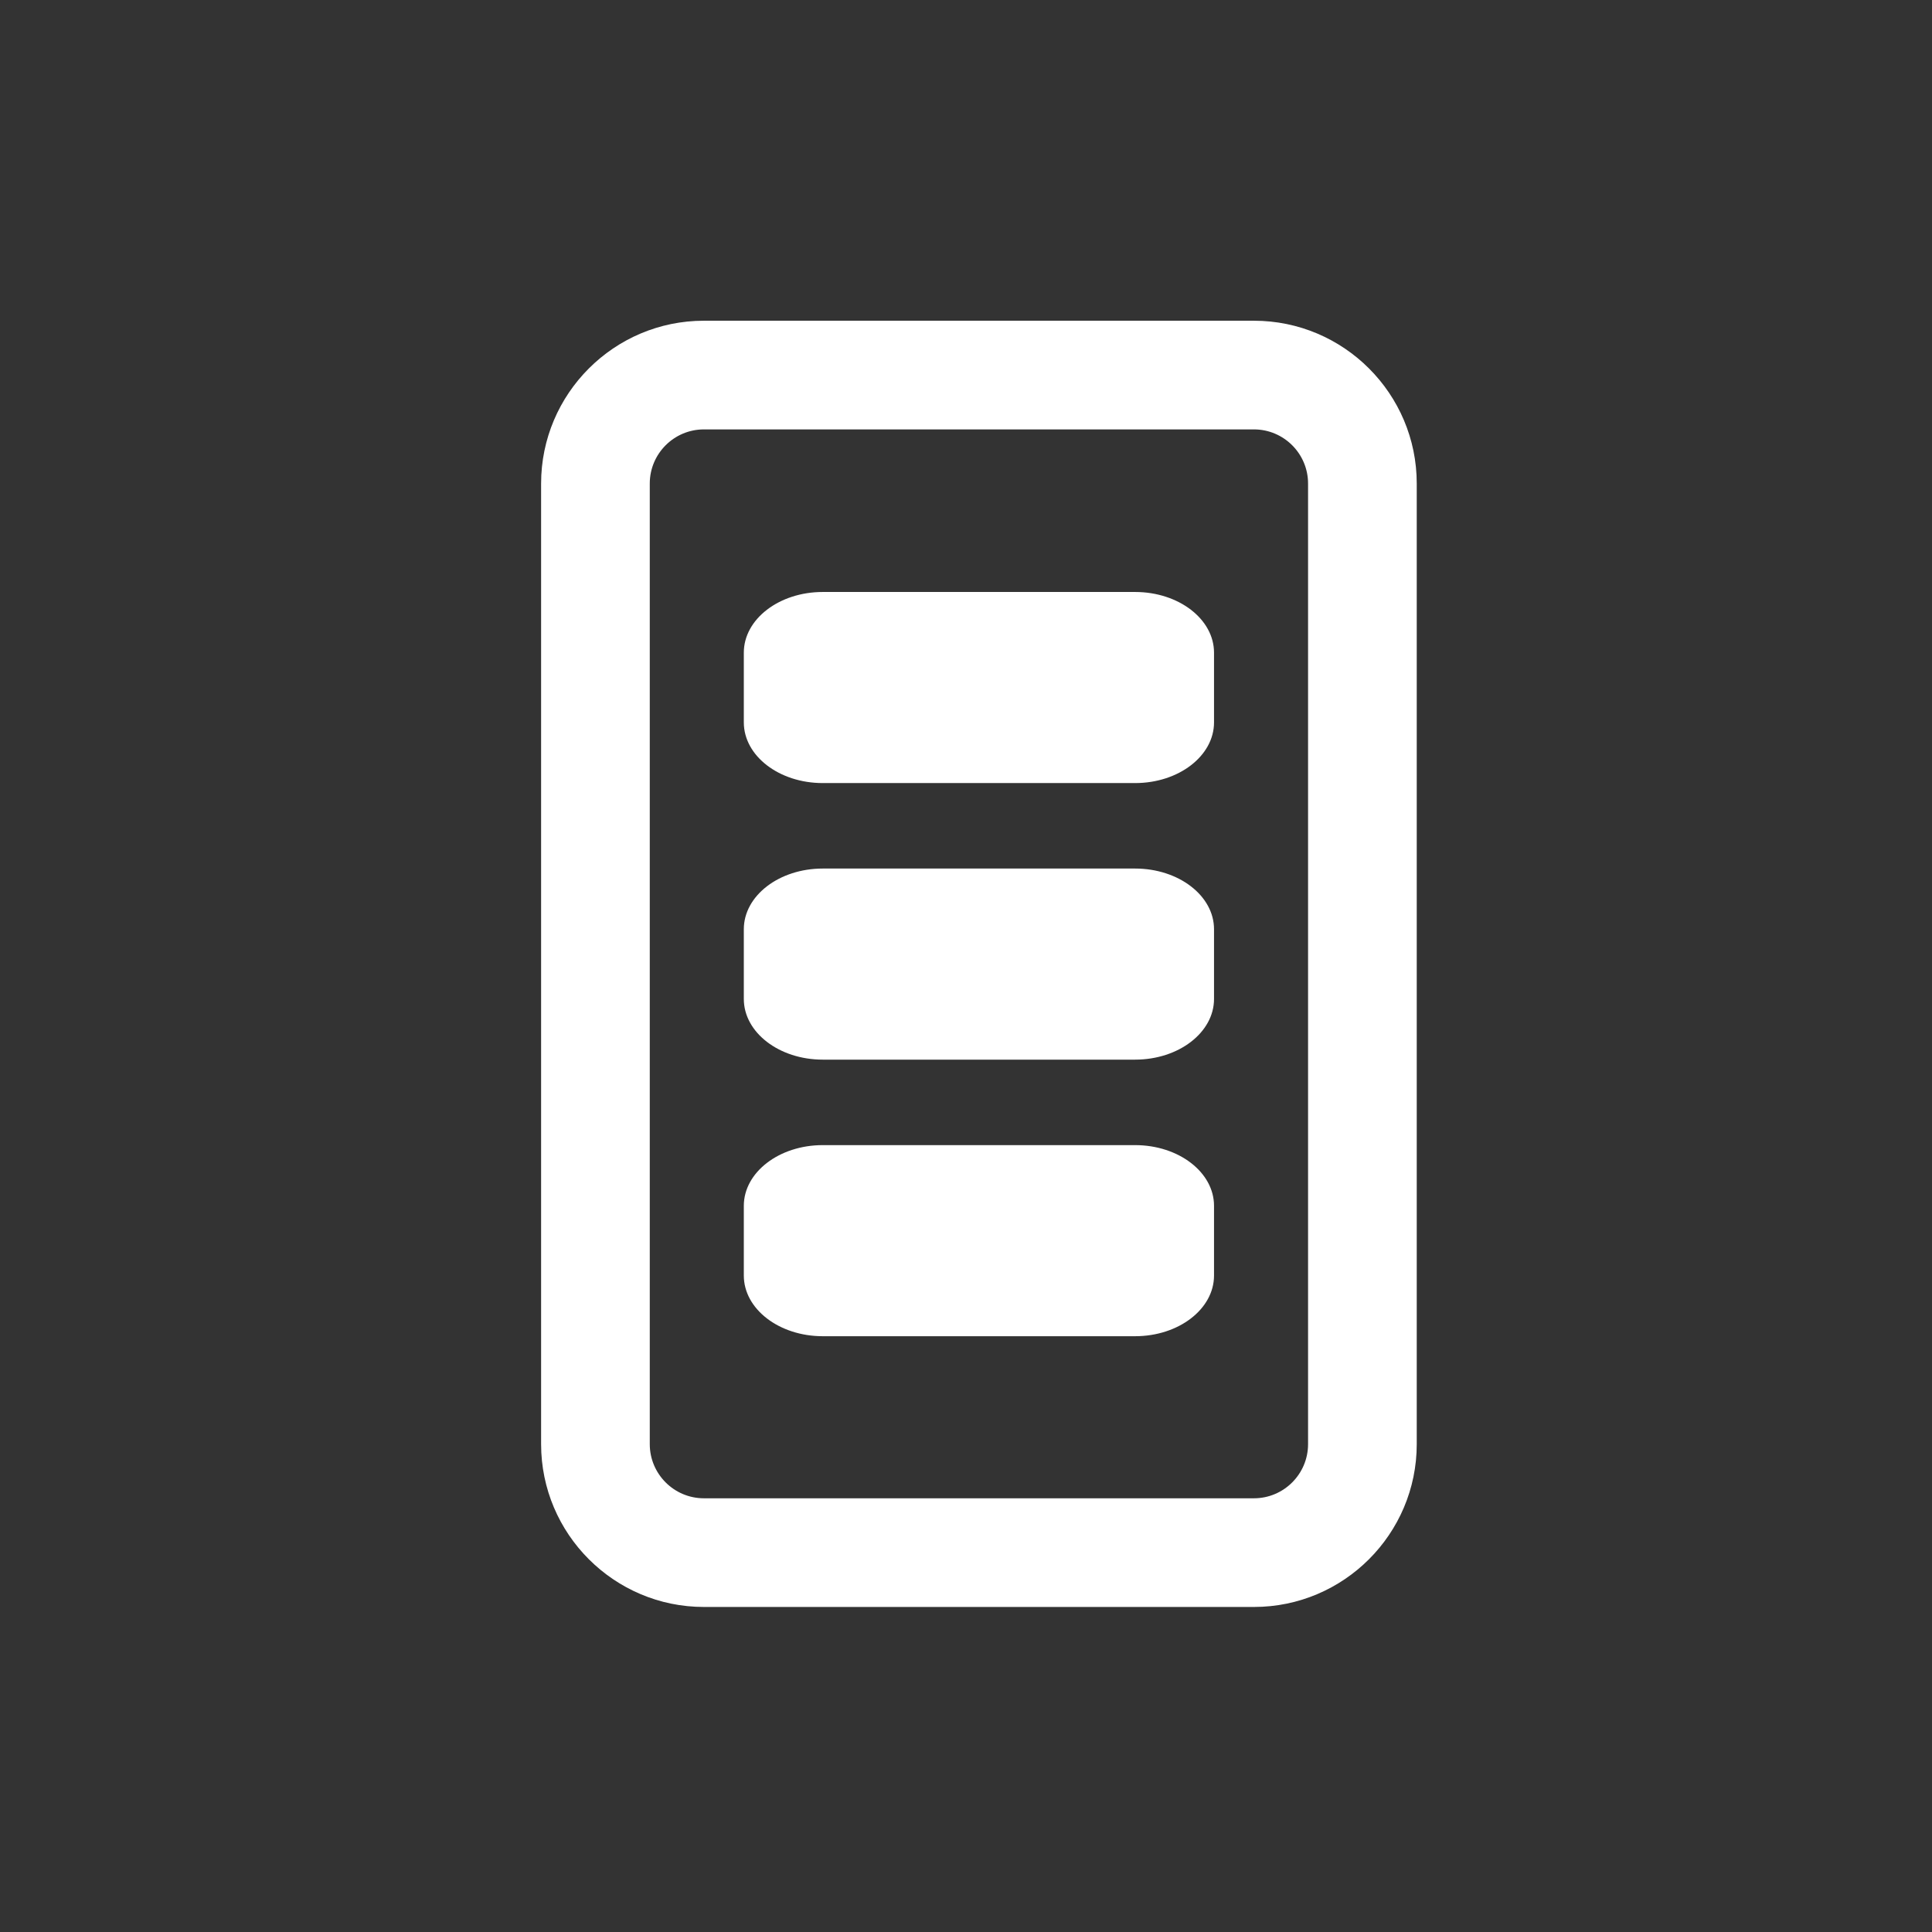 <?xml version="1.0" encoding="UTF-8" standalone="no"?>
<!-- Created with Inkscape (http://www.inkscape.org/) -->

<svg
   width="48"
   height="48"
   viewBox="0 0 48 48"
   version="1.1"
   id="svg1"
   sodipodi:docname="ai-icon.svg"
   inkscape:version="1.4.2 (2aeb623e1d, 2025-05-12)"
   xmlns:inkscape="http://www.inkscape.org/namespaces/inkscape"
   xmlns:sodipodi="http://sodipodi.sourceforge.net/DTD/sodipodi-0.dtd"
   xmlns="http://www.w3.org/2000/svg"
   xmlns:svg="http://www.w3.org/2000/svg">
  <rect x="0" y="0" width="48" height="48" fill="#333333" stroke="none"/>
  <sodipodi:namedview
     id="namedview1"
     pagecolor="#ffffff"
     bordercolor="#000000"
     borderopacity="0.25"
     inkscape:showpageshadow="2"
     inkscape:pageopacity="0.0"
     inkscape:pagecheckerboard="0"
     inkscape:deskcolor="#d1d1d1"
     inkscape:document-units="px"
     inkscape:zoom="8"
     inkscape:cx="2.3125"
     inkscape:cy="22.125"
     inkscape:window-width="2560"
     inkscape:window-height="1284"
     inkscape:window-x="0"
     inkscape:window-y="40"
     inkscape:window-maximized="1"
     inkscape:current-layer="g28"
     showguides="true" />
  <defs
     id="defs1" />
  <g
     inkscape:label="Layer 1"
     inkscape:groupmode="layer"
     id="layer1">
    <g
       id="g34"
       transform="translate(-212.625,-1655.914)">
		
		
		
		<g
   id="g28"
   transform="rotate(90,289.981,1676.488)">
  <g
     id="g29"
     transform="matrix(0.135,0,0,0.135,254.206,1495.994)"
     style="fill:#ffffff;fill-opacity:1">
    <path
       style="fill:#ffffff;stroke-width:1.14;fill-opacity:1"
       d="m 245.545,1773.111 h -12.832 c -6.168,0 -11.168,-6.503 -11.168,-14.525 v -57.484 c 0,-8.022 5,-14.525 11.168,-14.525 h 12.832 c 6.168,0 11.168,6.503 11.168,14.525 v 57.484 c 0,8.022 -5,14.525 -11.168,14.525 z"
       id="path31"
       sodipodi:nodetypes="sssssssss" />
    <path
       style="fill:#ffffff;stroke-width:1.14;fill-opacity:1"
       d="m 296.443,1773.111 h -12.832 c -6.168,0 -11.168,-6.503 -11.168,-14.525 v -57.484 c 0,-8.022 5,-14.525 11.168,-14.525 h 12.832 c 6.168,0 11.168,6.503 11.168,14.525 v 57.484 c 0.001,8.022 -5,14.525 -11.168,14.525 z"
       id="path32" />
    <path
       style="fill:#ffffff;stroke-width:1.14;fill-opacity:1"
       d="M 347.342,1773.111 H 334.51 c -6.168,0 -11.168,-6.503 -11.168,-14.525 v -57.484 c 0,-8.022 5,-14.525 11.168,-14.525 h 12.832 c 6.168,0 11.168,6.503 11.168,14.525 v 57.484 c 0,8.022 -5,14.525 -11.168,14.525 z"
       id="path33" />
    <path
       style="fill:#ffffff;fill-opacity:1"
       d="m 408.337,1679.23 c 0,-16.52 -13.44,-29.96 -29.96,-29.96 H 201.585 c -16.521,0 -29.96,13.44 -29.96,29.96 v 101.228 c 0,16.52 13.44,29.96 29.96,29.96 h 176.792 c 16.521,0 29.96,-13.44 29.96,-29.96 z m -20,101.229 c 0,5.492 -4.468,9.96 -9.96,9.96 H 201.585 c -5.492,0 -9.96,-4.468 -9.96,-9.96 v -101.228 c 0,-5.492 4.468,-9.96 9.96,-9.96 h 176.792 c 5.492,0 9.96,4.468 9.96,9.96 v 33.03 35.168 z"
       id="path34"
       sodipodi:nodetypes="sssssssssssssssssccs" />
    <ellipse
       style="fill:#ffffff;fill-opacity:1"
       id="path28"
       cx="-1759.594"
       cy="232.532"
       transform="rotate(-90)"
       rx="4.75"
       ry="4.625" />
    <ellipse
       style="fill:#ffffff;fill-opacity:1"
       id="path28-7"
       cx="-1759.844"
       cy="334.782"
       transform="rotate(-90)"
       rx="4.75"
       ry="4.625" />
    <ellipse
       style="fill:#ffffff;fill-opacity:1"
       id="path28-9"
       cx="-1759.594"
       cy="283.282"
       transform="rotate(-90)"
       rx="4.75"
       ry="4.625" />
  </g>
</g>

	</g>
  </g>
</svg>
